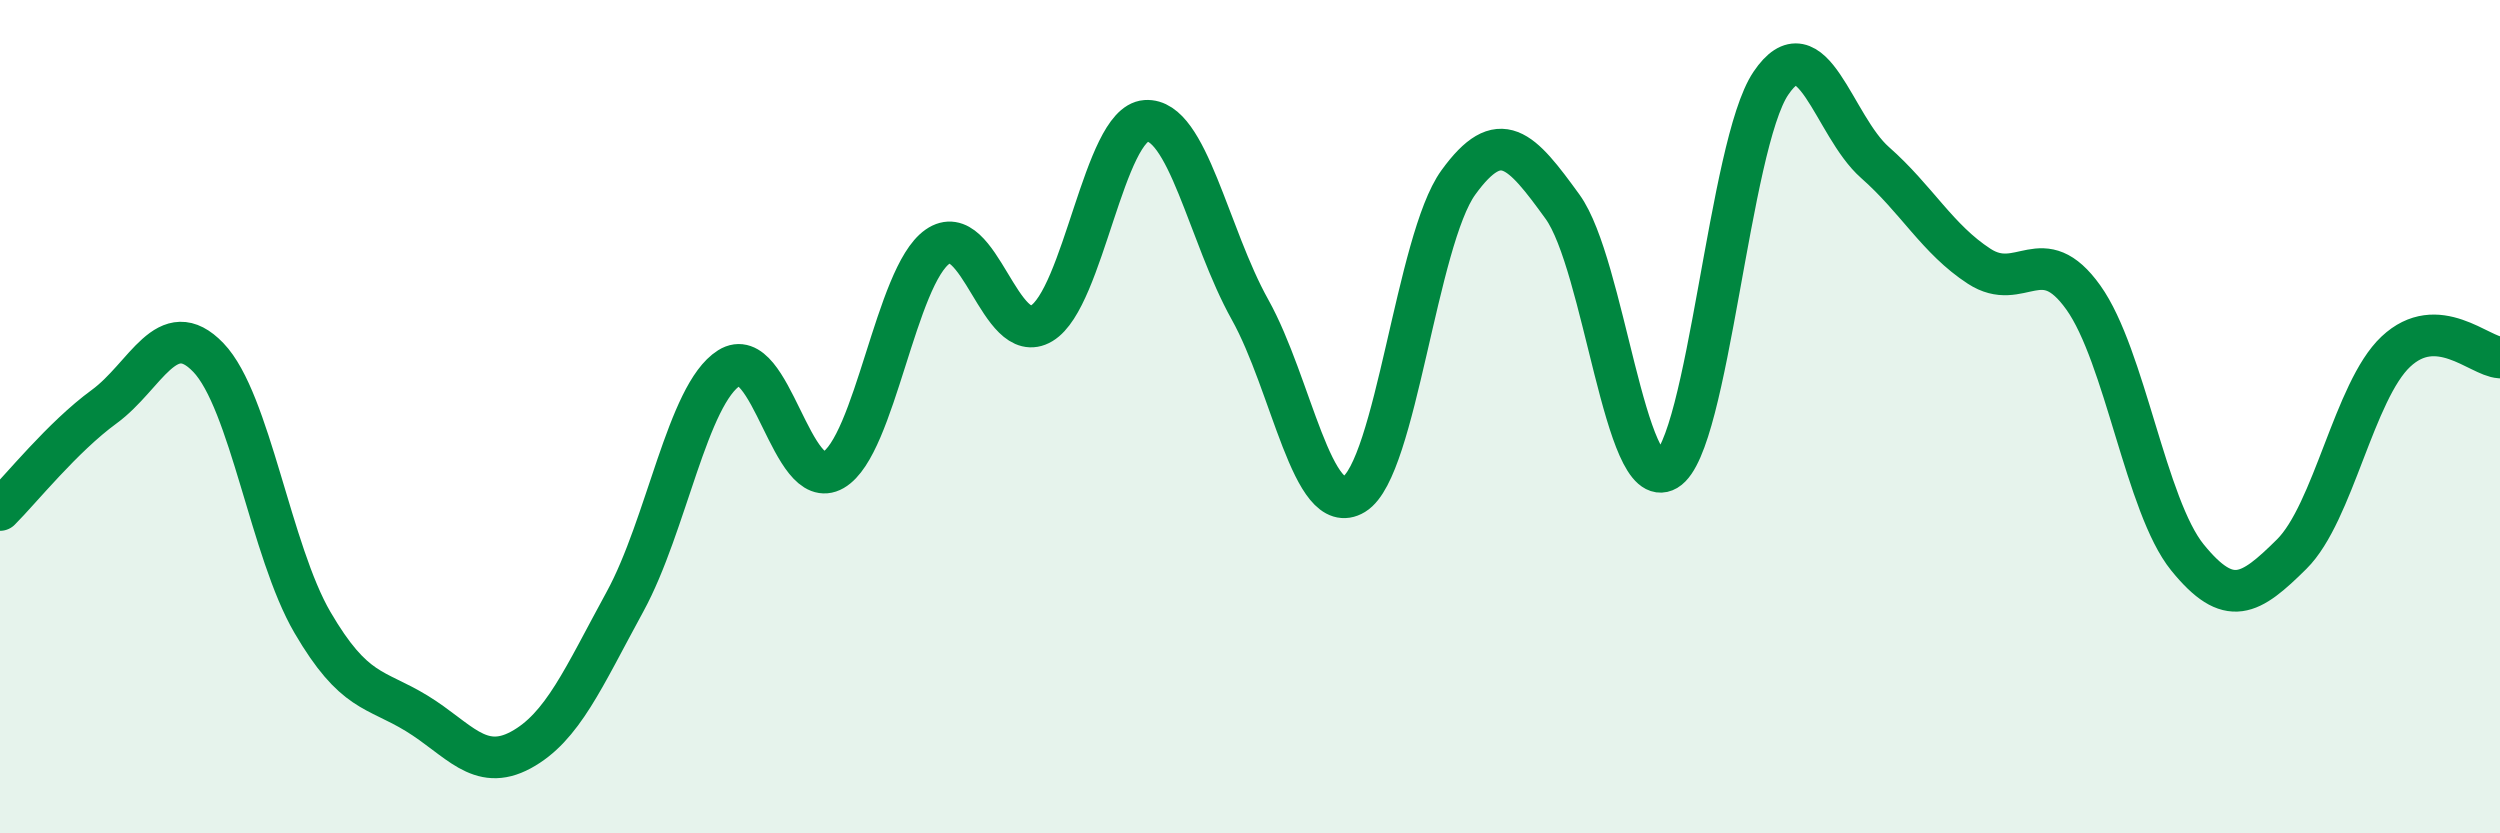 
    <svg width="60" height="20" viewBox="0 0 60 20" xmlns="http://www.w3.org/2000/svg">
      <path
        d="M 0,12.24 C 0.5,11.74 1.5,10.49 2.5,9.76 C 3.5,9.03 4,7.54 5,8.58 C 6,9.62 6.5,13.23 7.5,14.94 C 8.5,16.65 9,16.51 10,17.12 C 11,17.73 11.5,18.54 12.5,18 C 13.5,17.46 14,16.27 15,14.44 C 16,12.61 16.5,9.46 17.5,8.83 C 18.5,8.2 19,11.86 20,11.28 C 21,10.7 21.5,6.62 22.5,5.92 C 23.5,5.22 24,8.36 25,7.76 C 26,7.16 26.5,2.97 27.5,2.9 C 28.5,2.83 29,5.64 30,7.43 C 31,9.22 31.5,12.47 32.5,11.86 C 33.5,11.25 34,5.76 35,4.38 C 36,3 36.5,3.58 37.5,4.96 C 38.5,6.34 39,11.87 40,11.28 C 41,10.69 41.5,3.48 42.5,2 C 43.5,0.52 44,3.02 45,3.9 C 46,4.78 46.5,5.74 47.5,6.39 C 48.5,7.04 49,5.74 50,7.14 C 51,8.54 51.5,12.15 52.5,13.38 C 53.5,14.61 54,14.29 55,13.3 C 56,12.31 56.5,9.38 57.5,8.44 C 58.5,7.5 59.5,8.55 60,8.58L60 20L0 20Z"
        fill="#008740"
        opacity="0.1"
        stroke-linecap="round"
        stroke-linejoin="round"
      />
      <path
        d="M 0,12.24 C 0.5,11.74 1.5,10.49 2.5,9.76 C 3.5,9.03 4,7.54 5,8.58 C 6,9.62 6.5,13.23 7.5,14.94 C 8.5,16.65 9,16.51 10,17.12 C 11,17.73 11.5,18.54 12.5,18 C 13.5,17.46 14,16.27 15,14.44 C 16,12.61 16.5,9.46 17.5,8.83 C 18.5,8.2 19,11.86 20,11.28 C 21,10.7 21.5,6.62 22.5,5.92 C 23.5,5.22 24,8.36 25,7.76 C 26,7.16 26.5,2.97 27.5,2.9 C 28.5,2.83 29,5.64 30,7.43 C 31,9.22 31.5,12.47 32.5,11.86 C 33.5,11.25 34,5.76 35,4.38 C 36,3 36.5,3.58 37.5,4.96 C 38.5,6.34 39,11.87 40,11.28 C 41,10.69 41.5,3.48 42.5,2 C 43.5,0.52 44,3.02 45,3.9 C 46,4.78 46.5,5.74 47.5,6.39 C 48.5,7.04 49,5.74 50,7.14 C 51,8.54 51.5,12.15 52.5,13.38 C 53.5,14.61 54,14.29 55,13.3 C 56,12.31 56.5,9.38 57.5,8.44 C 58.5,7.5 59.5,8.55 60,8.58"
        stroke="#008740"
        stroke-width="1"
        fill="none"
        stroke-linecap="round"
        stroke-linejoin="round"
      />
    </svg>
  